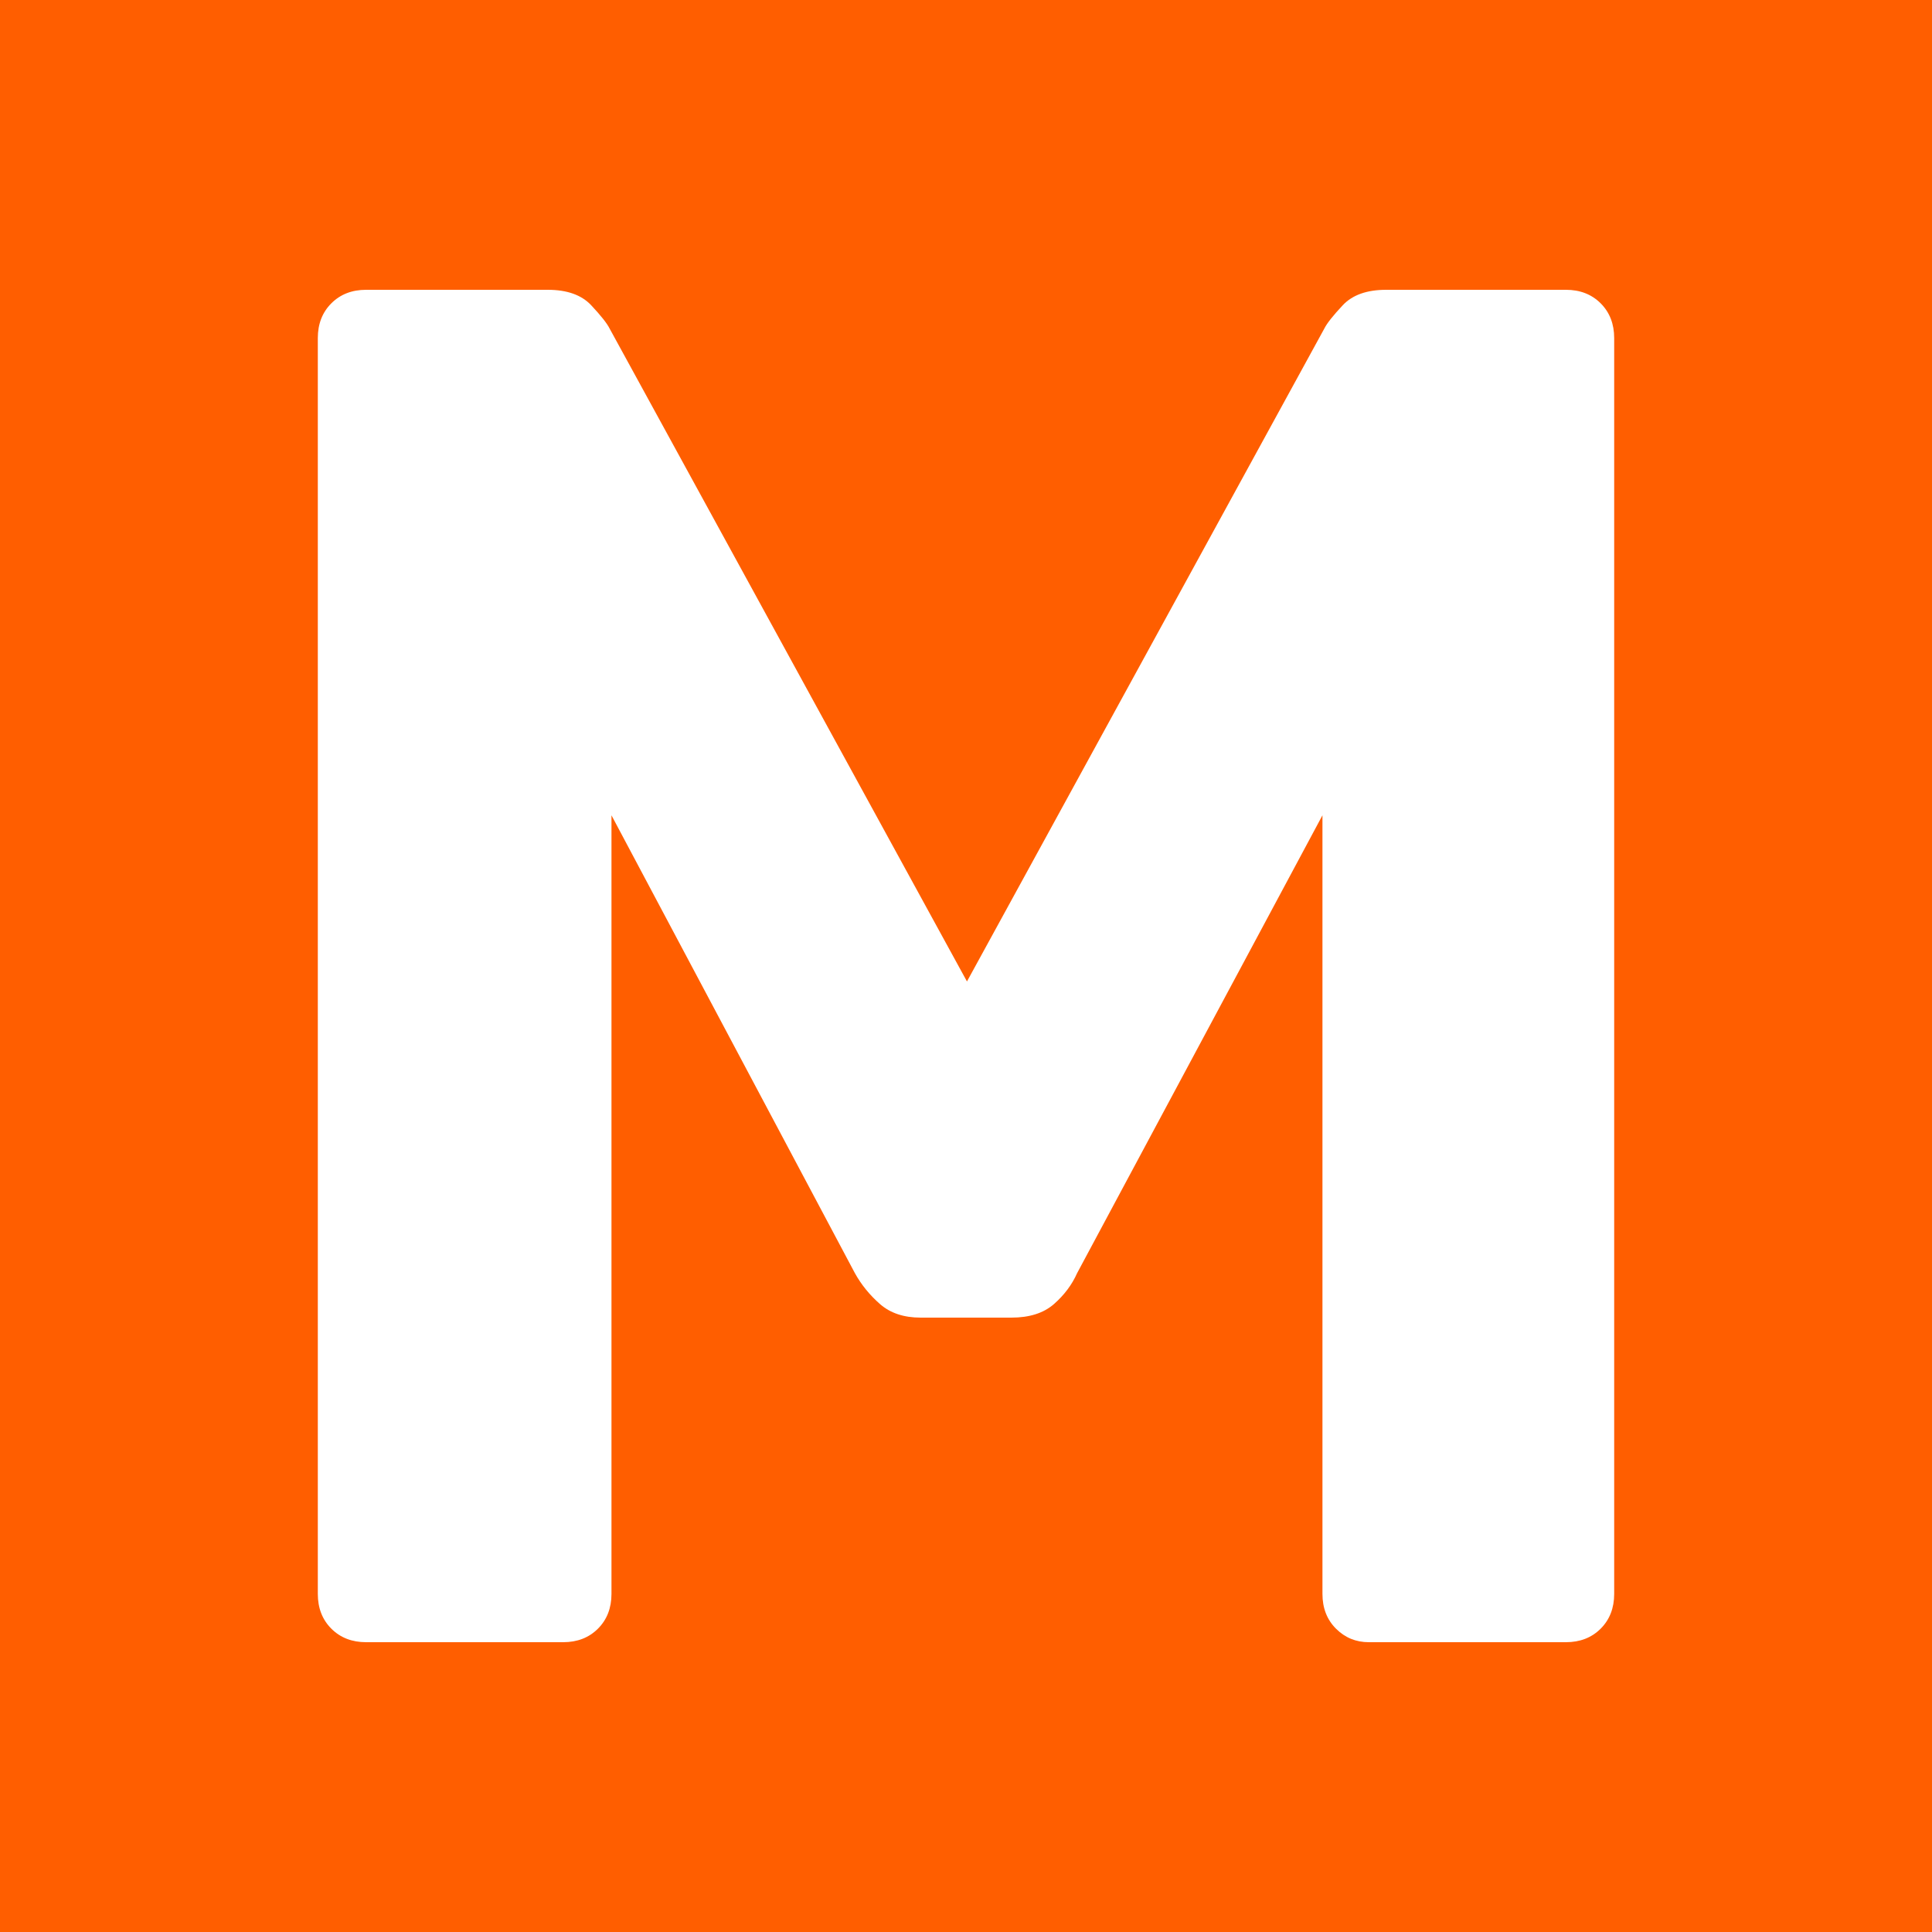 <svg  width= "256" height= "256" viewBox= "0 0 100 100" xmlns="http://www.w3.org/2000/svg">
    <rect width= "100" height= "100" rx= "0" fill= "#ff5e00"></rect>
    <path fill= "#fff" d= "M29.15 85L18.95 85Q17.85 85 17.15 84.30Q16.45 83.60 16.45 82.50L16.45 82.50L16.45 17.50Q16.45 16.40 17.15 15.70Q17.85 15 18.95 15L18.95 15L28.35 15Q29.85 15 30.60 15.80Q31.35 16.60 31.55 17L31.55 17L50.05 50.80L68.55 17Q68.75 16.60 69.50 15.80Q70.25 15 71.75 15L71.75 15L81.05 15Q82.15 15 82.85 15.70Q83.55 16.40 83.55 17.50L83.55 17.50L83.55 82.50Q83.55 83.60 82.85 84.30Q82.15 85 81.05 85L81.05 85L70.85 85Q69.85 85 69.15 84.30Q68.45 83.60 68.45 82.50L68.45 82.50L68.45 42.20L55.75 65.90Q55.35 66.80 54.55 67.50Q53.75 68.20 52.35 68.20L52.35 68.20L47.65 68.20Q46.35 68.20 45.55 67.50Q44.75 66.80 44.25 65.90L44.25 65.90L31.65 42.20L31.65 82.50Q31.65 83.60 30.95 84.30Q30.25 85 29.15 85L29.15 85Z"></path>
</svg>